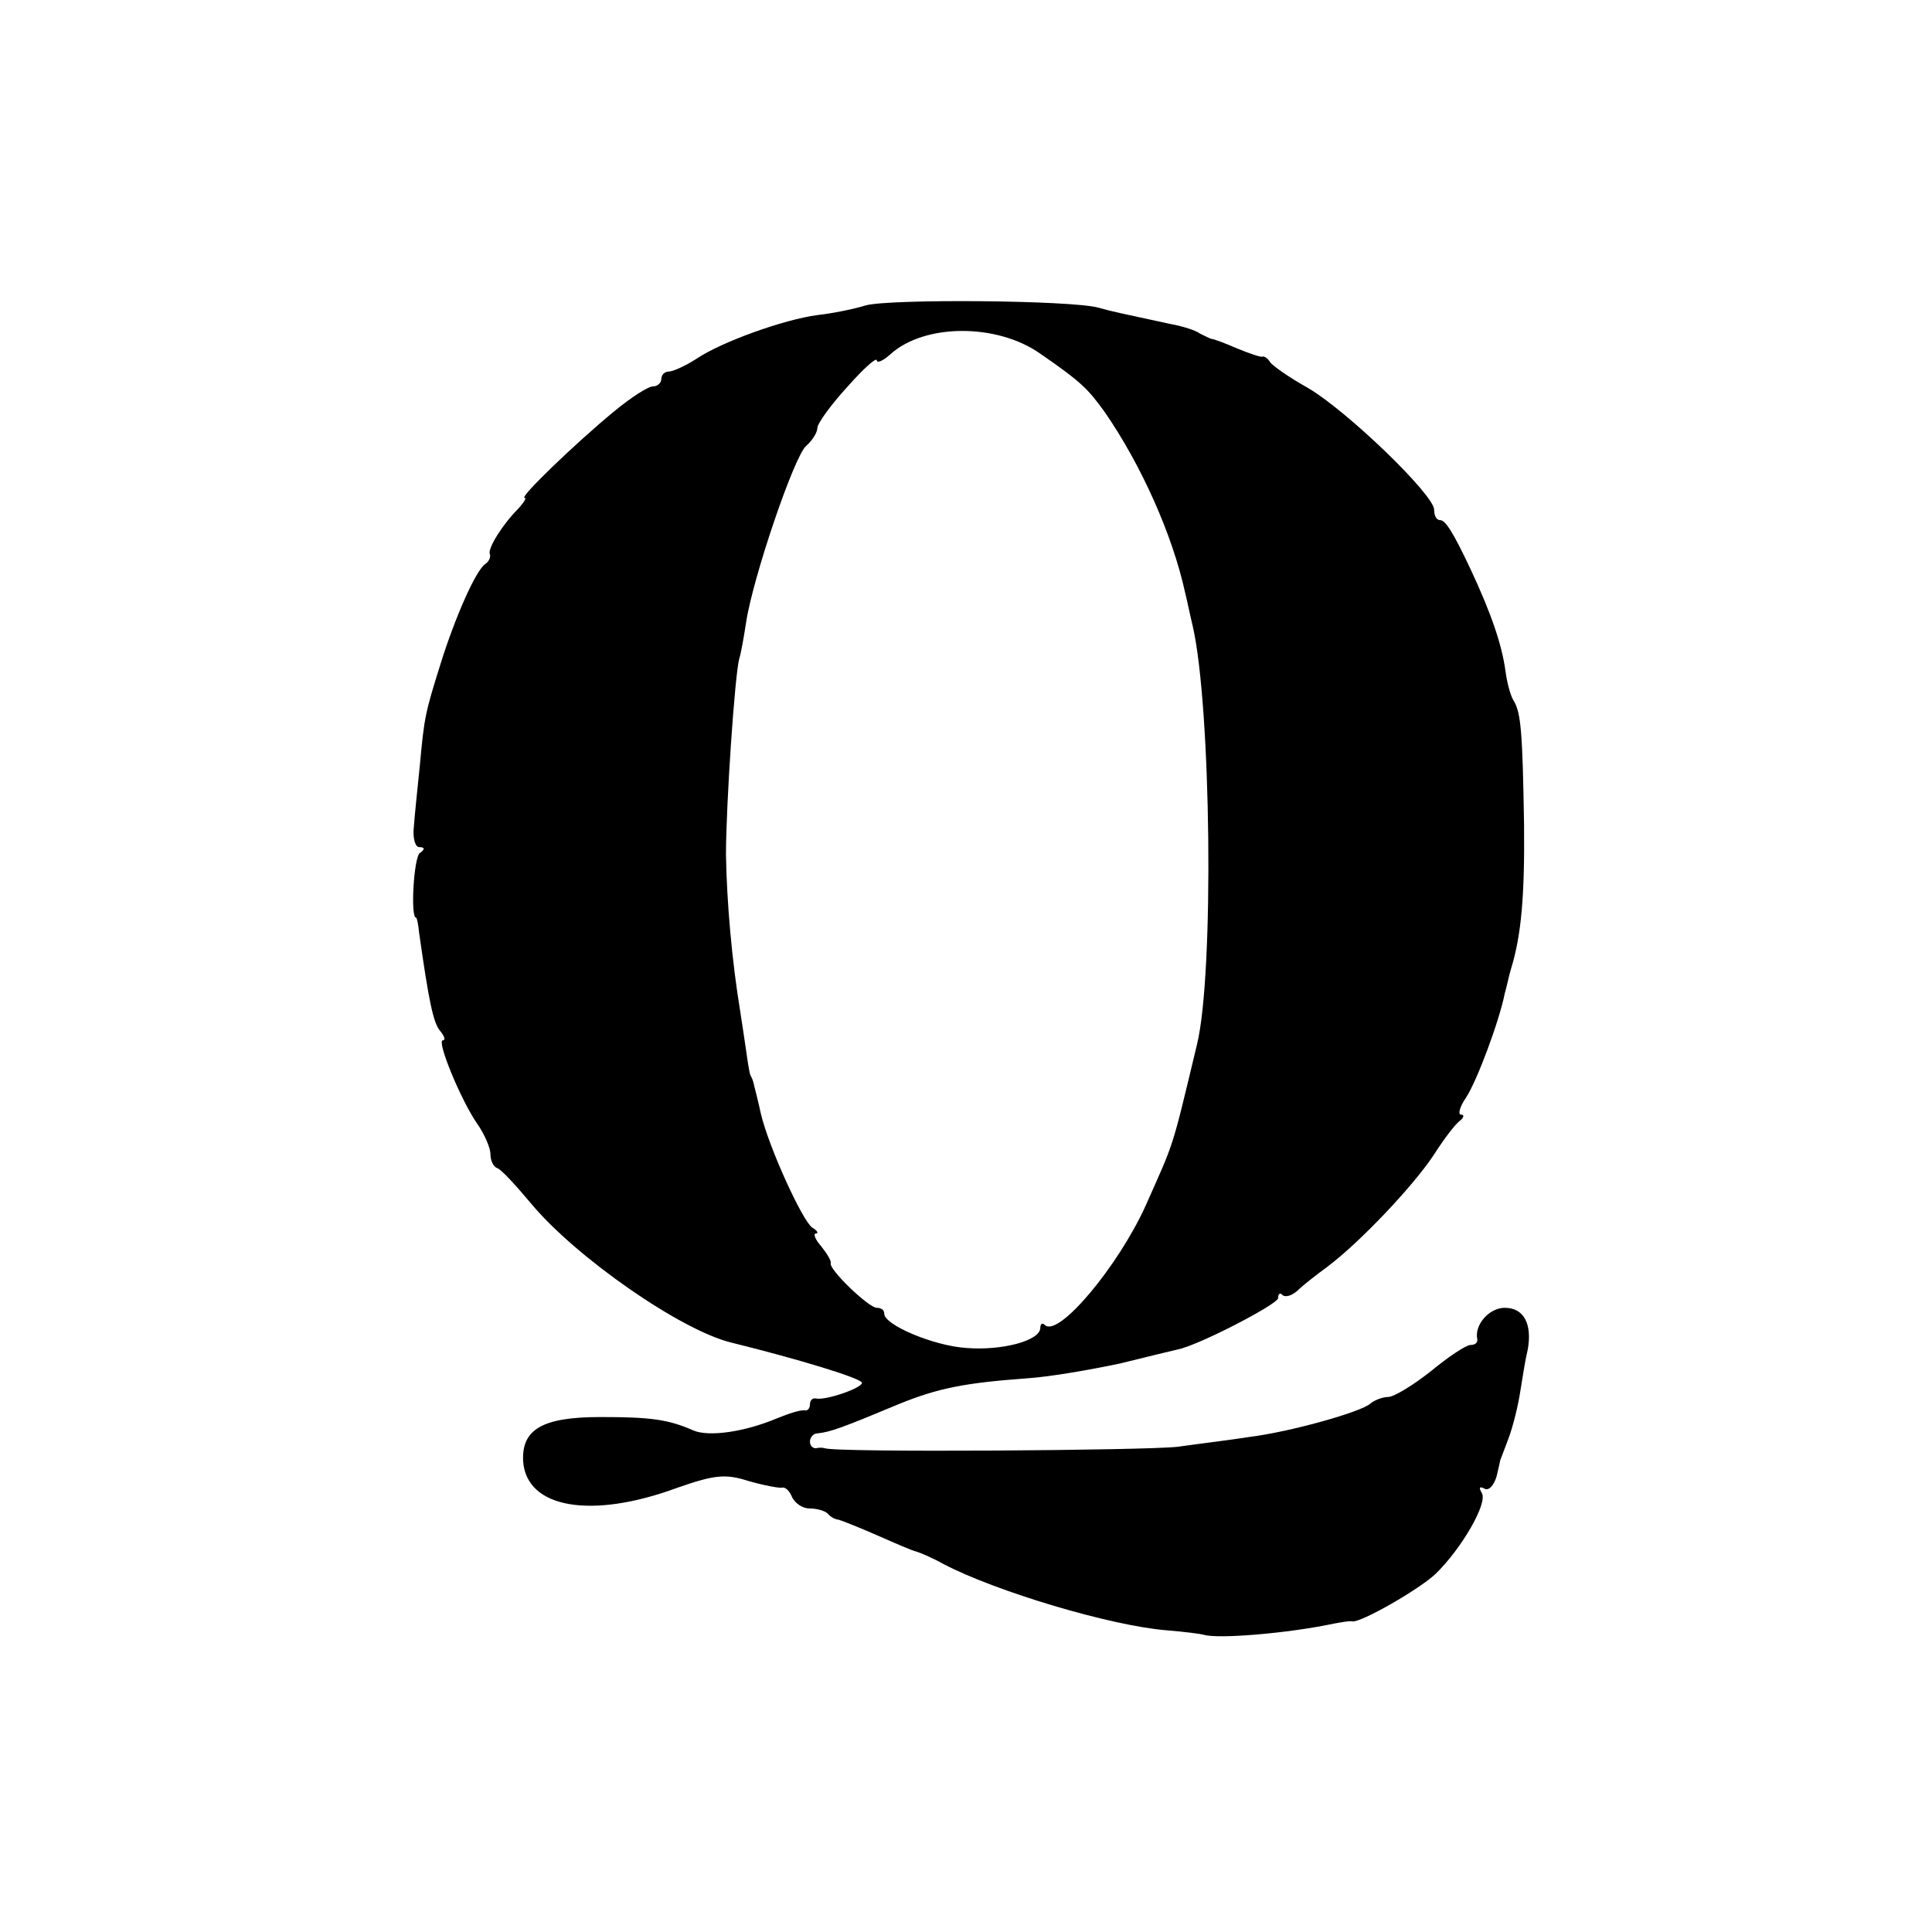 <?xml version="1.0" standalone="no"?>
<!DOCTYPE svg PUBLIC "-//W3C//DTD SVG 20010904//EN"
 "http://www.w3.org/TR/2001/REC-SVG-20010904/DTD/svg10.dtd">
<svg version="1.0" xmlns="http://www.w3.org/2000/svg"
 width="260pt" height="260pt" viewBox="0 0 260 260"
 preserveAspectRatio="xMidYMid meet">
<g transform="translate(0,260) scale(0.1,-0.1)"
fill="#000000" stroke="none">
<path d="M1165 2189 c-16 -5 -46 -11 -65 -13 -45 -6 -129 -36 -163 -59 -14 -9
-31 -17 -37 -17 -5 0 -10 -4 -10 -10 0 -5 -5 -10 -11 -10 -7 0 -30 -15 -53
-34 -51 -42 -128 -116 -120 -116 3 0 -1 -6 -8 -14 -22 -22 -41 -53 -39 -61 2
-4 -1 -11 -6 -14 -13 -9 -41 -73 -60 -134 -21 -67 -22 -72 -28 -137 -3 -30 -7
-67 -8 -82 -2 -16 2 -28 7 -28 8 0 8 -3 1 -8 -8 -5 -13 -87 -5 -87 1 0 3 -9 4
-20 13 -92 19 -121 28 -132 6 -7 8 -13 4 -13 -9 0 24 -80 46 -112 10 -14 18
-33 18 -41 0 -9 4 -17 9 -19 5 -1 25 -23 46 -48 60 -72 202 -171 270 -187 89
-22 175 -48 175 -54 0 -7 -49 -24 -62 -21 -5 1 -8 -3 -8 -8 0 -5 -3 -9 -7 -8
-5 1 -21 -4 -38 -11 -43 -18 -91 -25 -112 -16 -34 15 -58 18 -125 18 -77 0
-106 -16 -104 -59 4 -64 92 -79 208 -36 49 17 64 19 95 9 21 -6 42 -10 46 -9
4 1 10 -5 13 -13 4 -8 14 -15 23 -15 10 0 21 -3 25 -7 4 -5 11 -8 14 -8 4 -1
27 -10 52 -21 25 -11 48 -21 53 -22 4 -1 21 -8 37 -17 71 -37 225 -83 300 -89
25 -2 47 -5 50 -6 19 -6 114 2 175 15 11 2 22 4 25 3 11 -2 90 43 112 64 35
34 71 96 62 109 -4 7 -3 9 3 6 6 -4 13 3 17 16 3 12 5 22 5 22 0 0 5 13 11 29
6 16 13 44 16 64 3 19 7 44 10 56 6 34 -5 56 -31 56 -21 0 -41 -23 -37 -42 1
-5 -3 -8 -9 -8 -6 0 -30 -16 -53 -35 -24 -19 -50 -35 -58 -35 -7 0 -18 -4 -24
-9 -12 -11 -107 -38 -164 -45 -25 -4 -67 -9 -95 -13 -42 -5 -460 -8 -475 -2
-3 1 -8 1 -12 0 -5 0 -8 4 -8 9 0 6 5 11 10 11 18 2 32 7 111 40 52 21 88 28
170 34 32 2 88 12 126 20 37 9 73 18 78 19 27 5 135 61 135 69 0 6 3 8 6 4 4
-3 12 -1 20 6 7 7 25 21 40 32 44 33 115 108 143 150 14 22 30 43 36 47 5 4 6
8 1 8 -4 0 -2 10 7 23 15 23 45 104 52 140 3 10 6 26 9 35 13 43 18 95 17 192
-2 123 -4 151 -14 167 -4 6 -9 24 -11 40 -5 36 -19 77 -47 137 -24 51 -34 66
-41 66 -5 0 -8 6 -8 14 0 20 -117 133 -170 164 -25 14 -48 30 -51 35 -3 5 -8
8 -10 7 -2 -1 -17 4 -34 11 -16 7 -32 13 -35 13 -3 1 -9 4 -15 7 -5 4 -23 10
-40 13 -64 14 -76 16 -97 22 -37 10 -280 12 -313 3z m235 -65 c55 -38 64 -47
87 -79 49 -71 91 -165 108 -243 3 -12 7 -32 10 -44 25 -108 29 -468 6 -563
-35 -146 -30 -129 -69 -217 -37 -82 -118 -179 -136 -161 -3 3 -6 2 -6 -4 0
-17 -51 -31 -100 -27 -44 3 -110 31 -110 46 0 5 -4 8 -10 8 -11 0 -65 52 -62
60 1 3 -5 13 -13 23 -8 9 -11 17 -7 17 4 0 2 4 -5 8 -13 9 -58 107 -69 153 -4
19 -9 37 -10 42 -1 4 -3 8 -4 10 -1 1 -3 13 -5 27 -2 14 -6 41 -9 60 -11 67
-18 146 -19 210 0 67 12 244 18 264 2 6 6 28 9 48 9 60 65 225 81 238 8 7 15
18 15 24 0 6 18 31 40 55 22 25 40 41 40 36 0 -4 8 -1 18 8 46 42 144 42 202
1z"/>
</g>
</svg>
